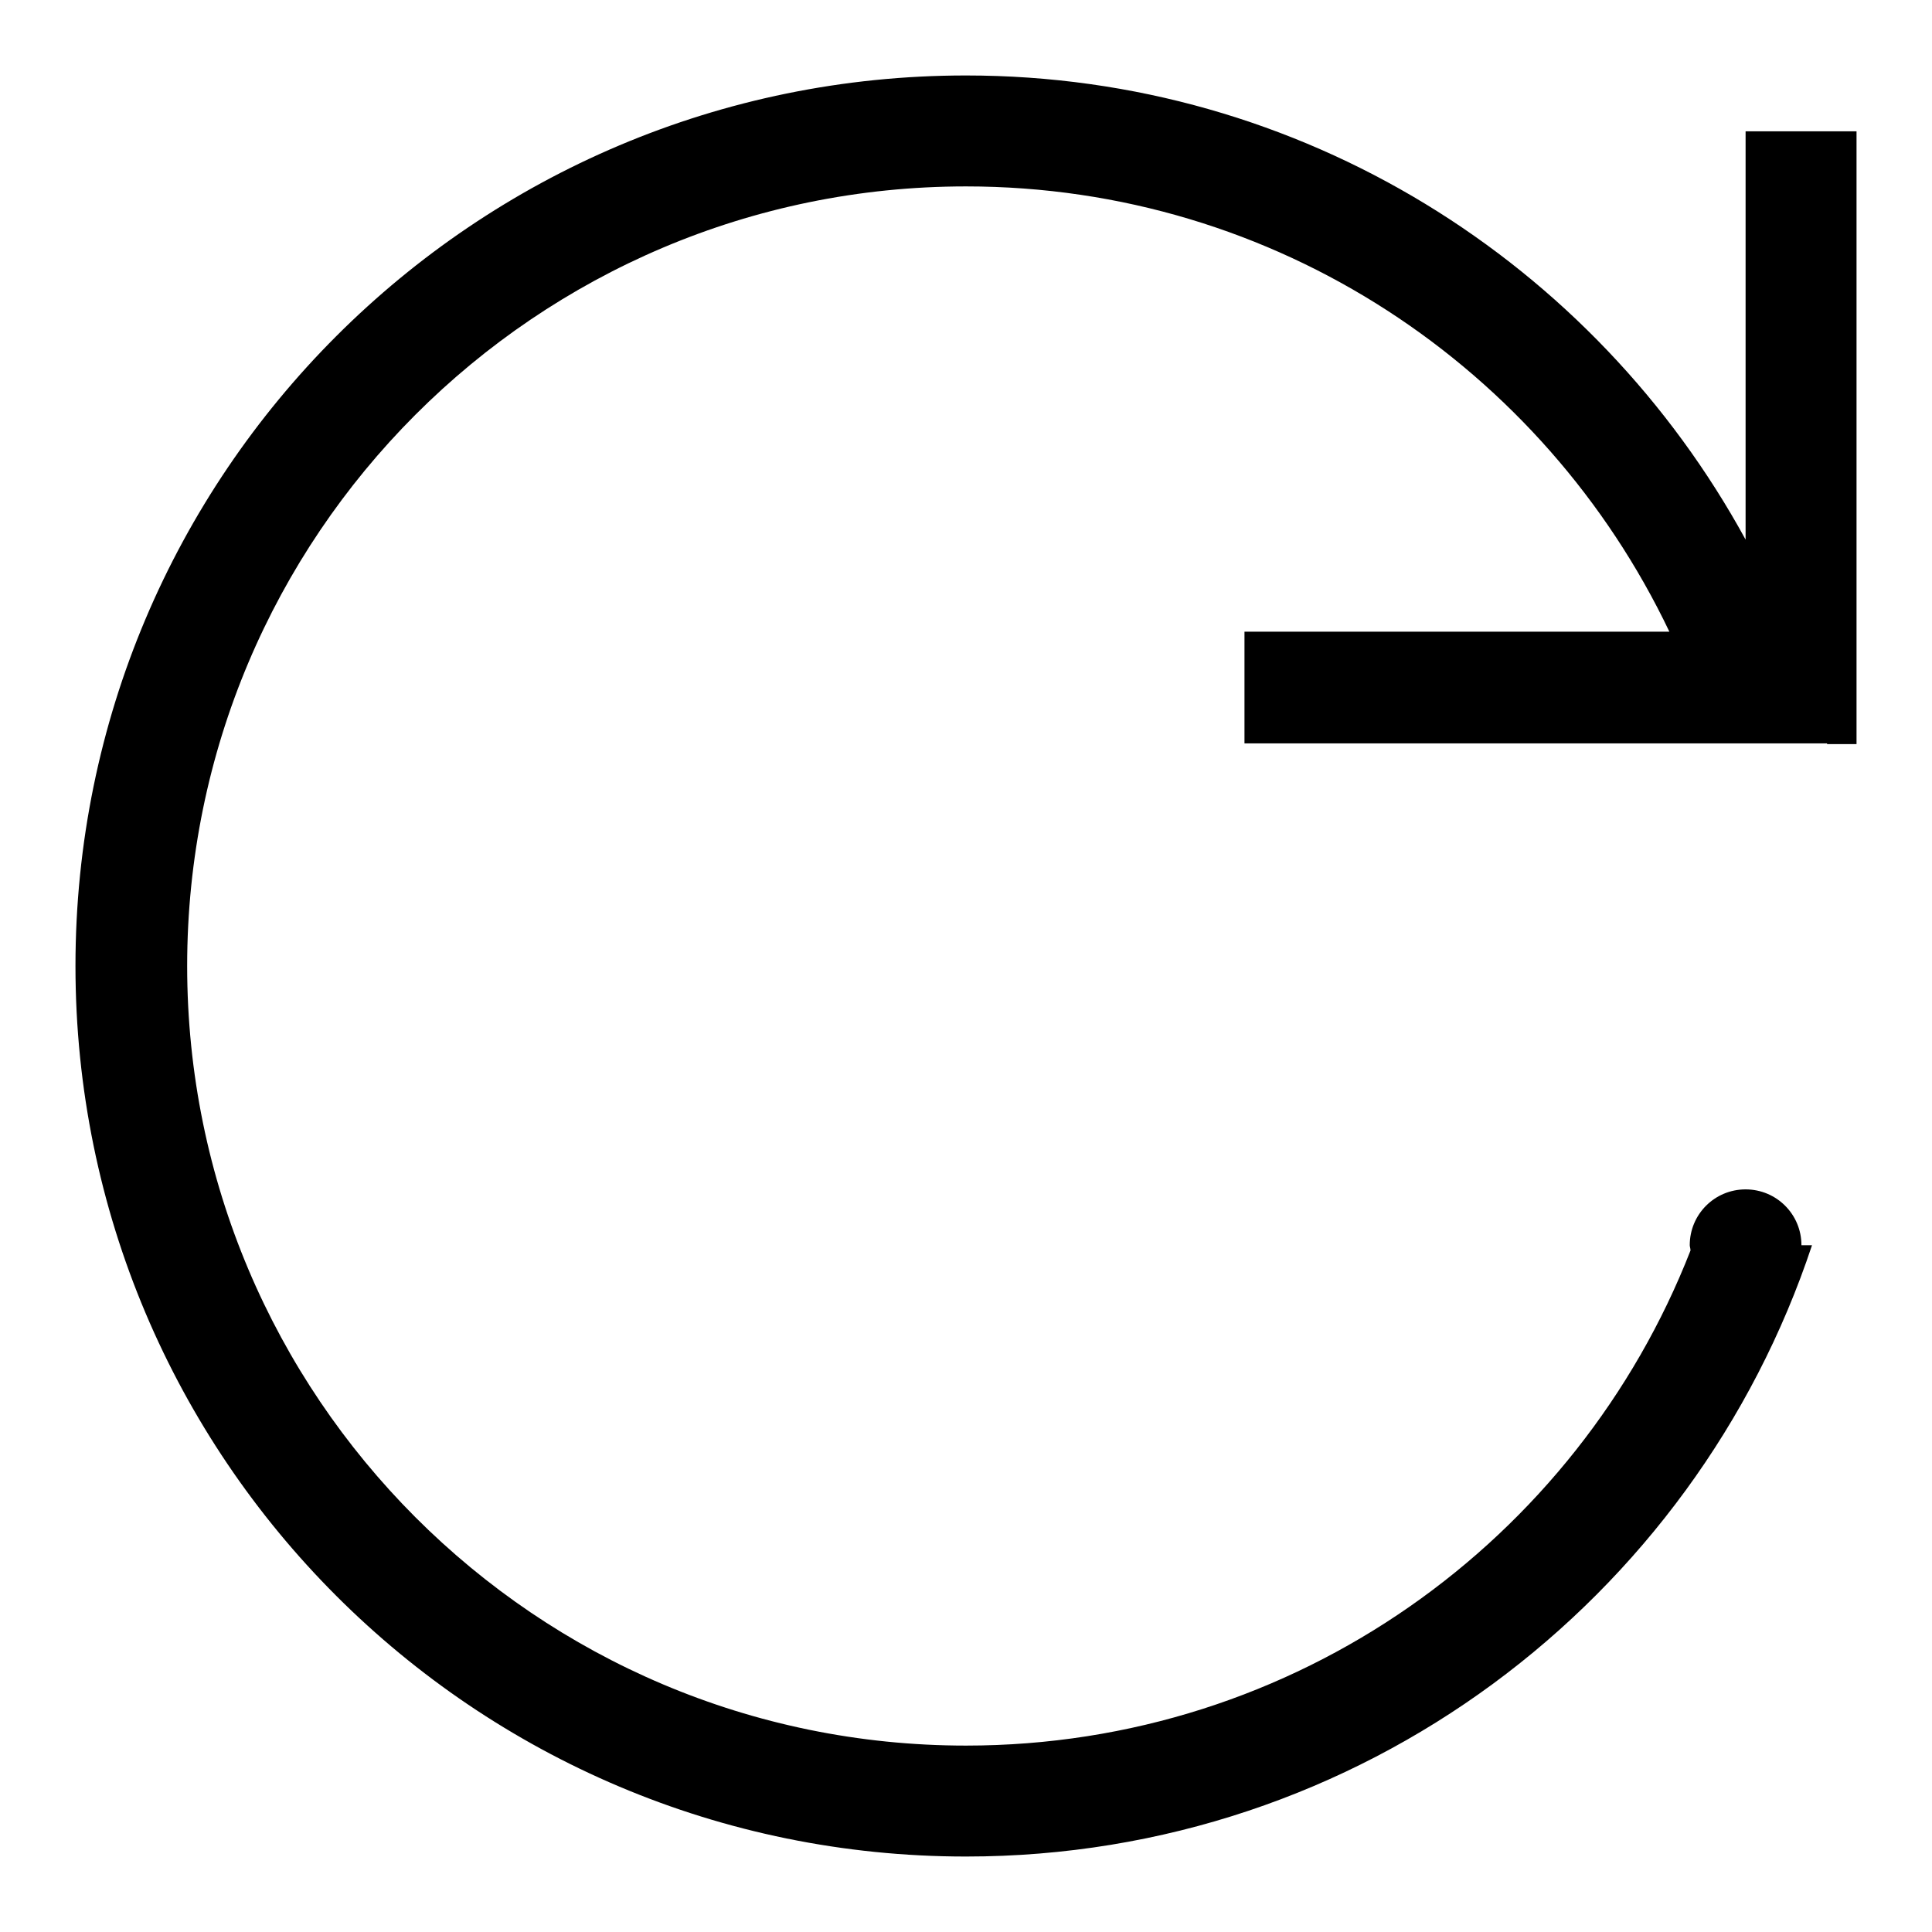 <?xml version="1.0" encoding="utf-8"?>
<!-- Svg Vector Icons : http://www.onlinewebfonts.com/icon -->
<!DOCTYPE svg PUBLIC "-//W3C//DTD SVG 1.1//EN" "http://www.w3.org/Graphics/SVG/1.1/DTD/svg11.dtd">
<svg version="1.1" xmlns="http://www.w3.org/2000/svg" xmlns:xlink="http://www.w3.org/1999/xlink" x="0px" y="0px" viewBox="0 0 256 256" enable-background="new 0 0 256 256" xml:space="preserve">
<g><g><path fill="#000000" d="M242.1,98.5h-10.9h-4.3h-62V83.7h56.3c-16.6-34.8-52-59-93.2-59C71,24.7,24.8,71,24.8,128c0,57,46.2,103.3,103.2,103.3c43.7,0,81-27.2,96-65.6c0-0.3-0.1-0.5-0.1-0.7c0-4.1,3.3-7.4,7.4-7.4c4.1,0,7.4,3.3,7.4,7.4h1.4C224.5,212,180.3,246,128,246c-65.2,0-118-52.8-118-118C10,62.8,62.8,10,128,10c44.6,0,83.3,24.9,103.3,61.5V17.4H246v66.4v14.8H242.1z"/></g></g>
</svg>